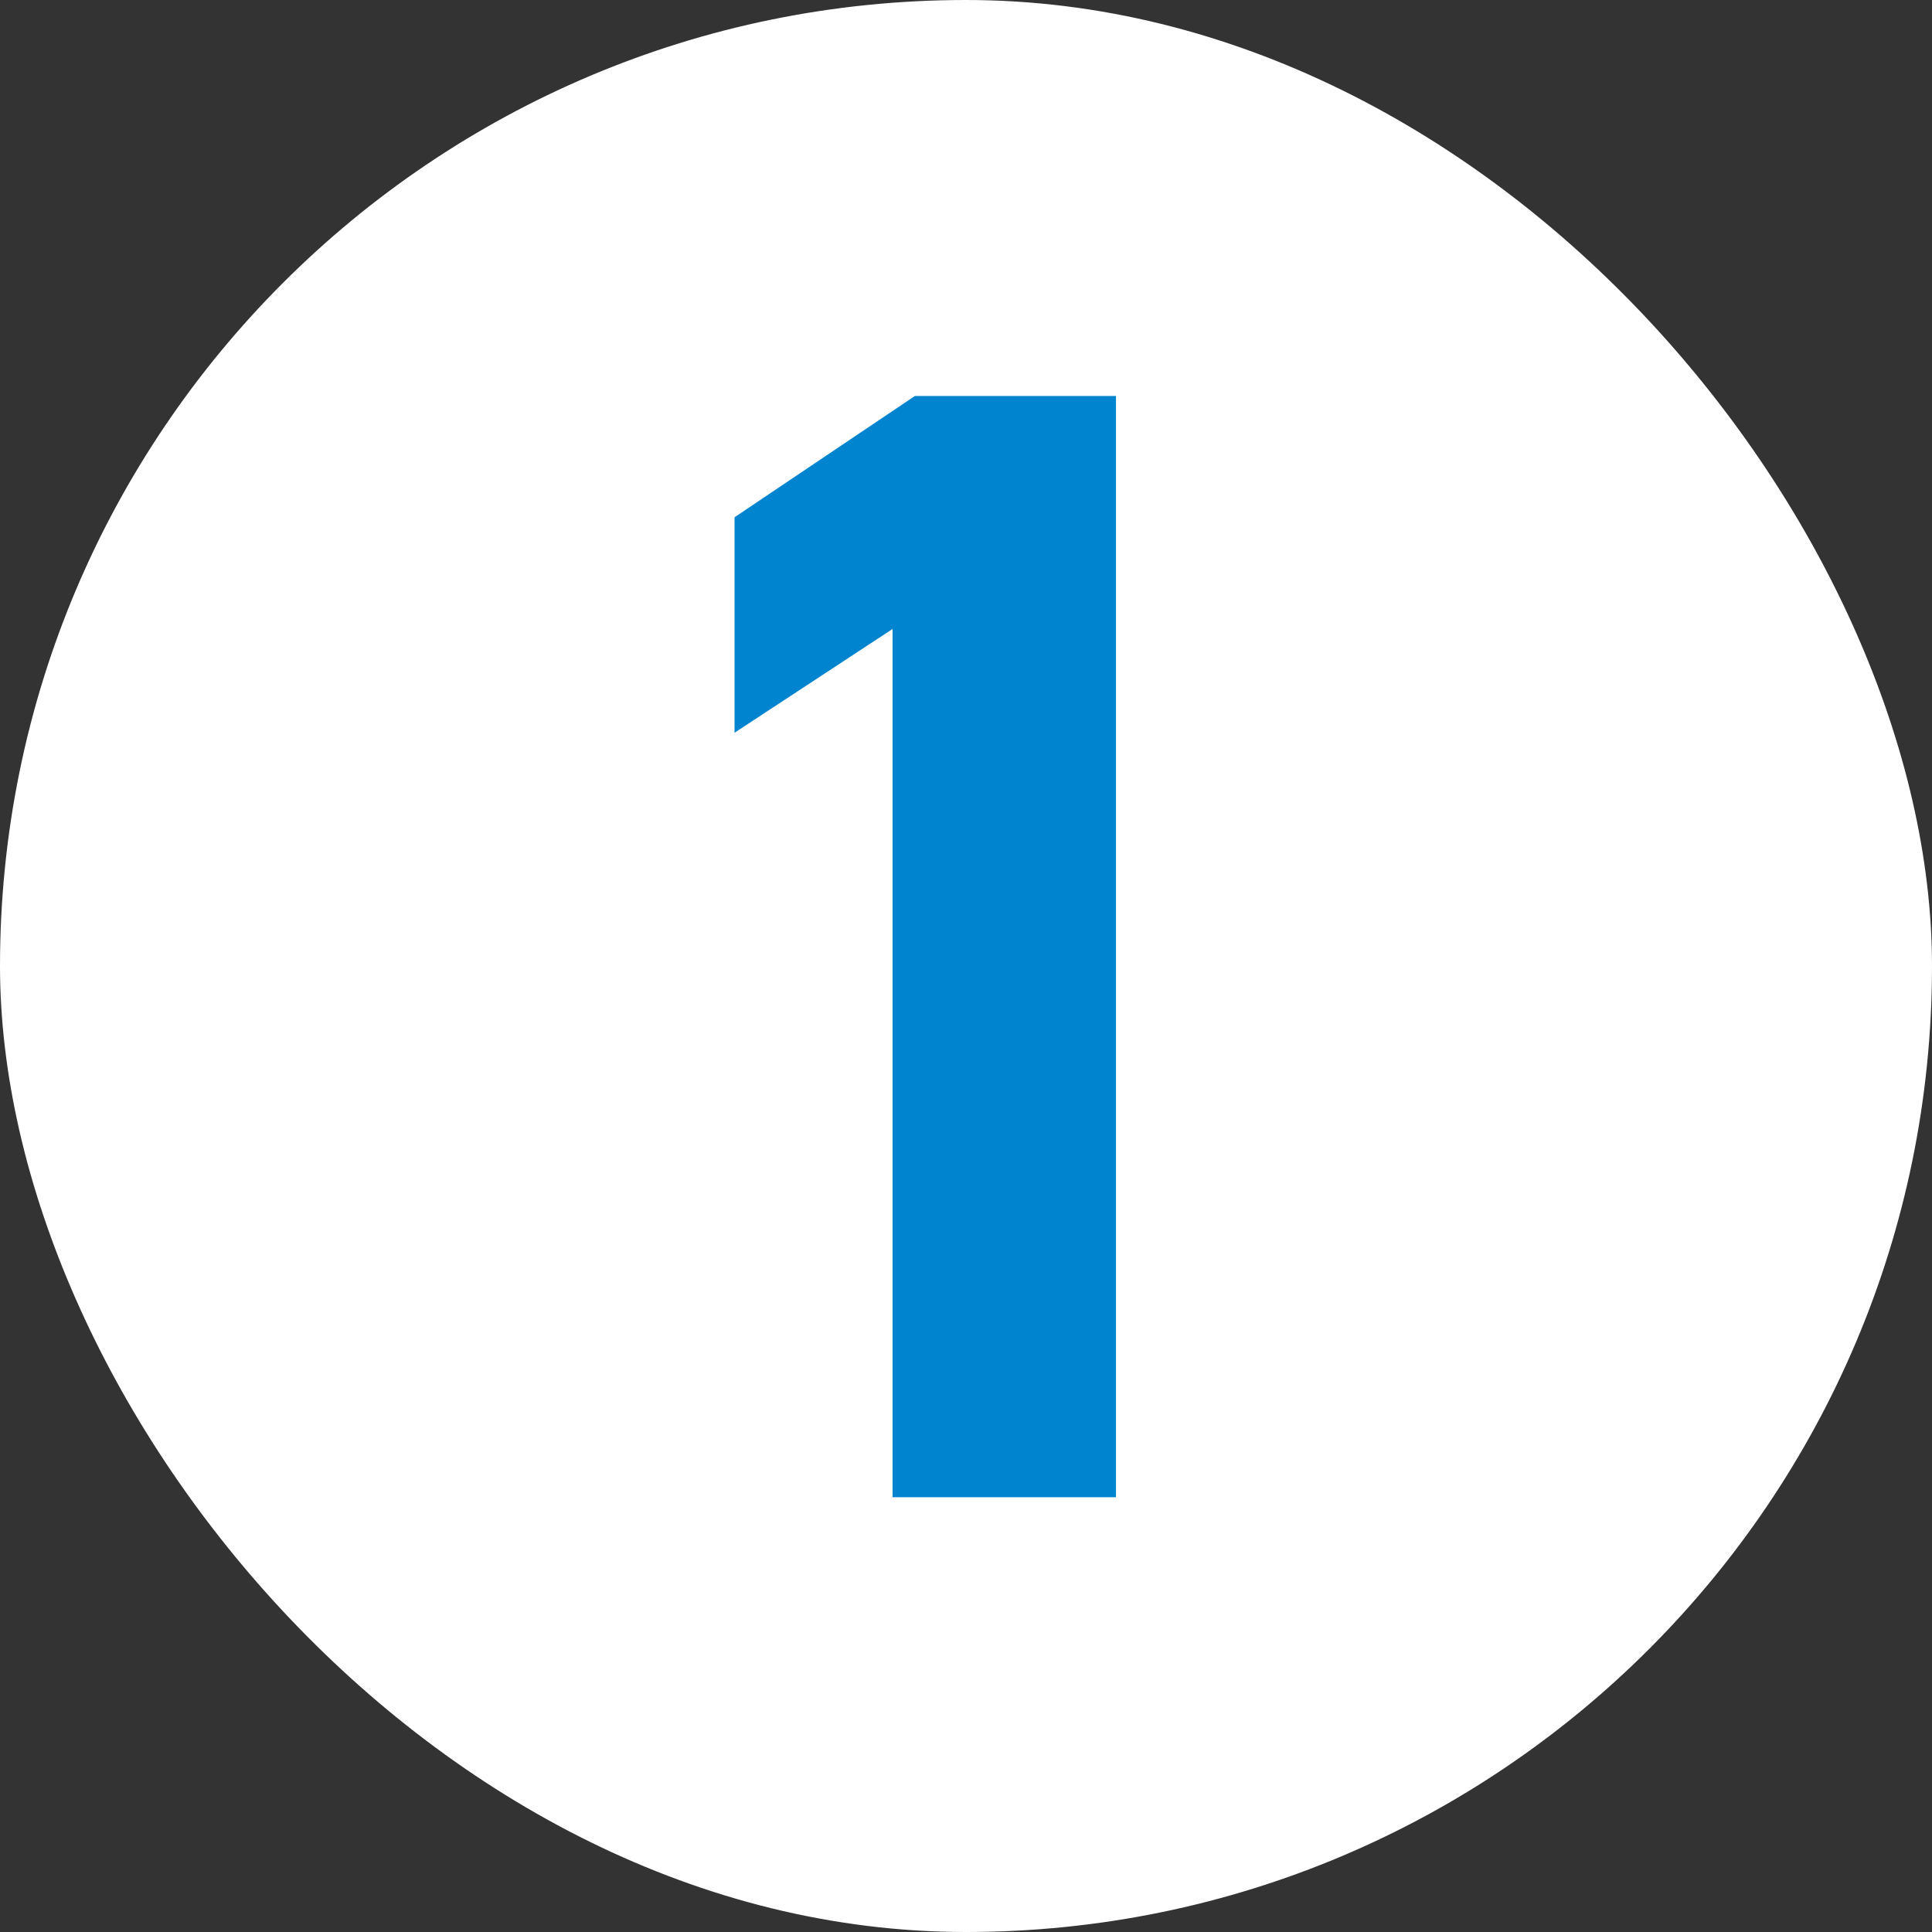 <svg width="46" height="46" viewBox="0 0 46 46" fill="none" xmlns="http://www.w3.org/2000/svg">
<rect x="0" y="0" width="46" height="46" fill="#333333" stroke="none"/>
<rect width="46" height="46" rx="23" fill="white"/>
<path d="M26.571 9.428V35.648H21.251V14.976L17.489 17.446V12.316L21.783 9.428H26.571Z" fill="#0084CF"/>
</svg>
